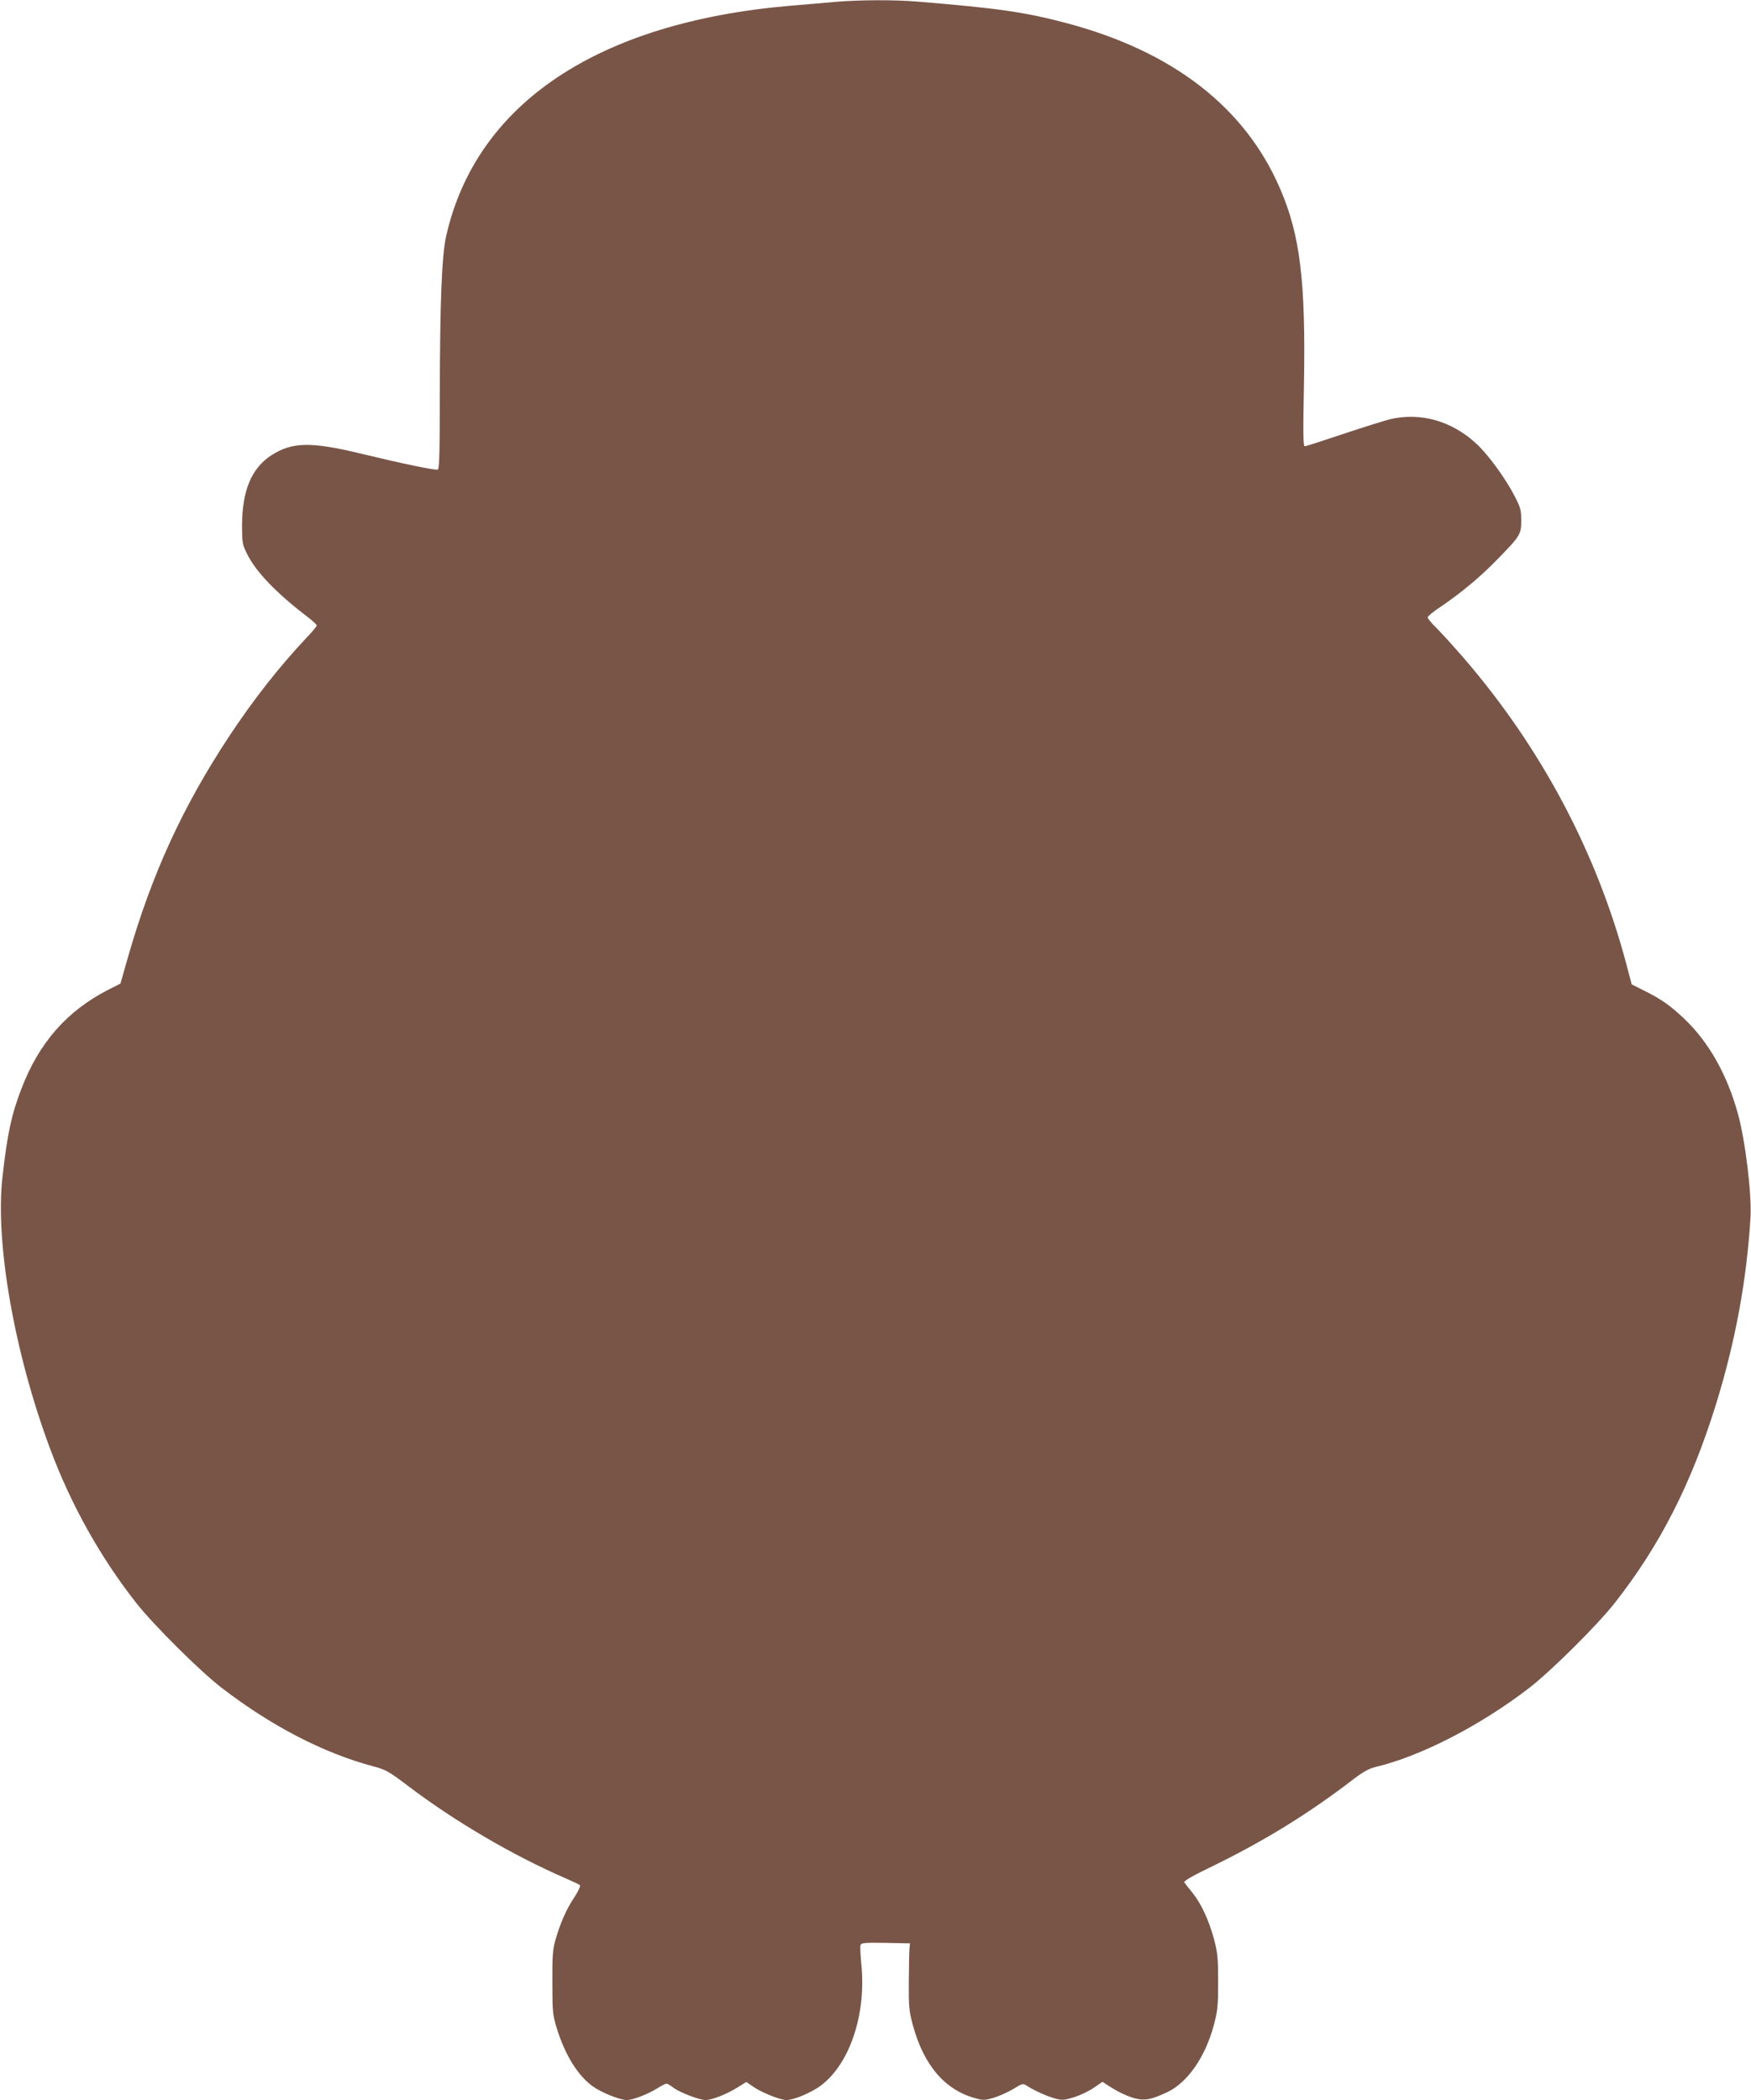 <?xml version="1.0" standalone="no"?>
<!DOCTYPE svg PUBLIC "-//W3C//DTD SVG 20010904//EN"
 "http://www.w3.org/TR/2001/REC-SVG-20010904/DTD/svg10.dtd">
<svg version="1.0" xmlns="http://www.w3.org/2000/svg"
 width="1067pt" height="1280pt" viewBox="0 0 1067 1280"
 preserveAspectRatio="xMidYMid meet">
<g transform="translate(0,1280) scale(0.1,-0.1)"
fill="#795548" stroke="none">
<path d="M5095 12789 c-55 -5 -181 -16 -280 -24 -1173 -101 -1913 -596 -2096
-1403 -27 -118 -38 -406 -39 -969 0 -351 -3 -452 -12 -455 -16 -6 -215 36
-473 98 -301 73 -417 70 -543 -12 -120 -79 -176 -215 -177 -424 0 -106 2 -119
29 -173 54 -112 183 -245 374 -390 28 -22 52 -44 52 -49 0 -6 -28 -40 -63 -76
-164 -174 -325 -379 -472 -602 -282 -428 -470 -838 -614 -1340 l-47 -165 -75
-38 c-250 -128 -421 -322 -528 -602 -61 -157 -87 -279 -116 -540 -45 -398 72
-1070 290 -1654 127 -342 306 -662 525 -941 108 -137 387 -414 520 -517 303
-233 619 -397 921 -478 80 -21 97 -31 211 -117 283 -216 646 -429 968 -568 41
-18 79 -36 84 -40 5 -5 -11 -39 -36 -77 -48 -72 -85 -157 -115 -263 -15 -53
-18 -100 -17 -255 0 -177 2 -196 27 -278 50 -161 126 -285 217 -352 51 -38
168 -85 210 -85 36 0 126 35 183 70 27 17 53 30 58 30 6 0 25 -11 43 -25 38
-29 159 -75 196 -75 37 0 127 35 191 75 l57 35 50 -34 c50 -33 159 -76 194
-76 46 0 154 46 211 89 176 133 276 434 246 736 -6 59 -8 113 -5 121 5 12 31
14 153 12 l148 -3 -3 -35 c-2 -19 -3 -109 -4 -200 -1 -148 1 -175 24 -261 67
-249 198 -401 389 -450 40 -11 55 -10 105 5 33 10 86 34 118 53 57 35 59 36
85 19 43 -28 123 -64 172 -77 41 -11 55 -10 116 9 38 12 92 38 120 58 l51 35
59 -38 c33 -21 88 -47 122 -58 73 -22 113 -15 218 35 122 60 229 215 280 408
23 86 26 116 26 262 0 145 -3 176 -25 260 -32 118 -78 217 -132 284 -23 28
-45 56 -49 63 -5 8 52 41 175 100 317 155 586 321 860 532 55 42 92 62 130 71
274 65 637 251 938 483 133 103 412 380 520 517 274 349 465 723 615 1205 120
387 189 762 212 1145 8 142 -31 466 -77 633 -66 239 -178 437 -329 580 -84 79
-138 117 -240 168 l-78 39 -32 122 c-181 682 -519 1320 -992 1868 -64 74 -140
157 -168 185 -28 27 -51 55 -51 62 0 7 35 36 78 64 125 85 240 180 348 291
139 143 144 151 144 237 0 61 -5 79 -38 143 -58 113 -166 261 -238 326 -149
137 -338 190 -523 147 -35 -9 -163 -49 -286 -90 -122 -41 -227 -75 -234 -75
-10 0 -11 79 -5 378 11 626 -23 909 -145 1191 -214 498 -655 839 -1305 1011
-254 67 -416 90 -903 130 -140 12 -354 11 -498 -1z"/>
</g>
</svg>
